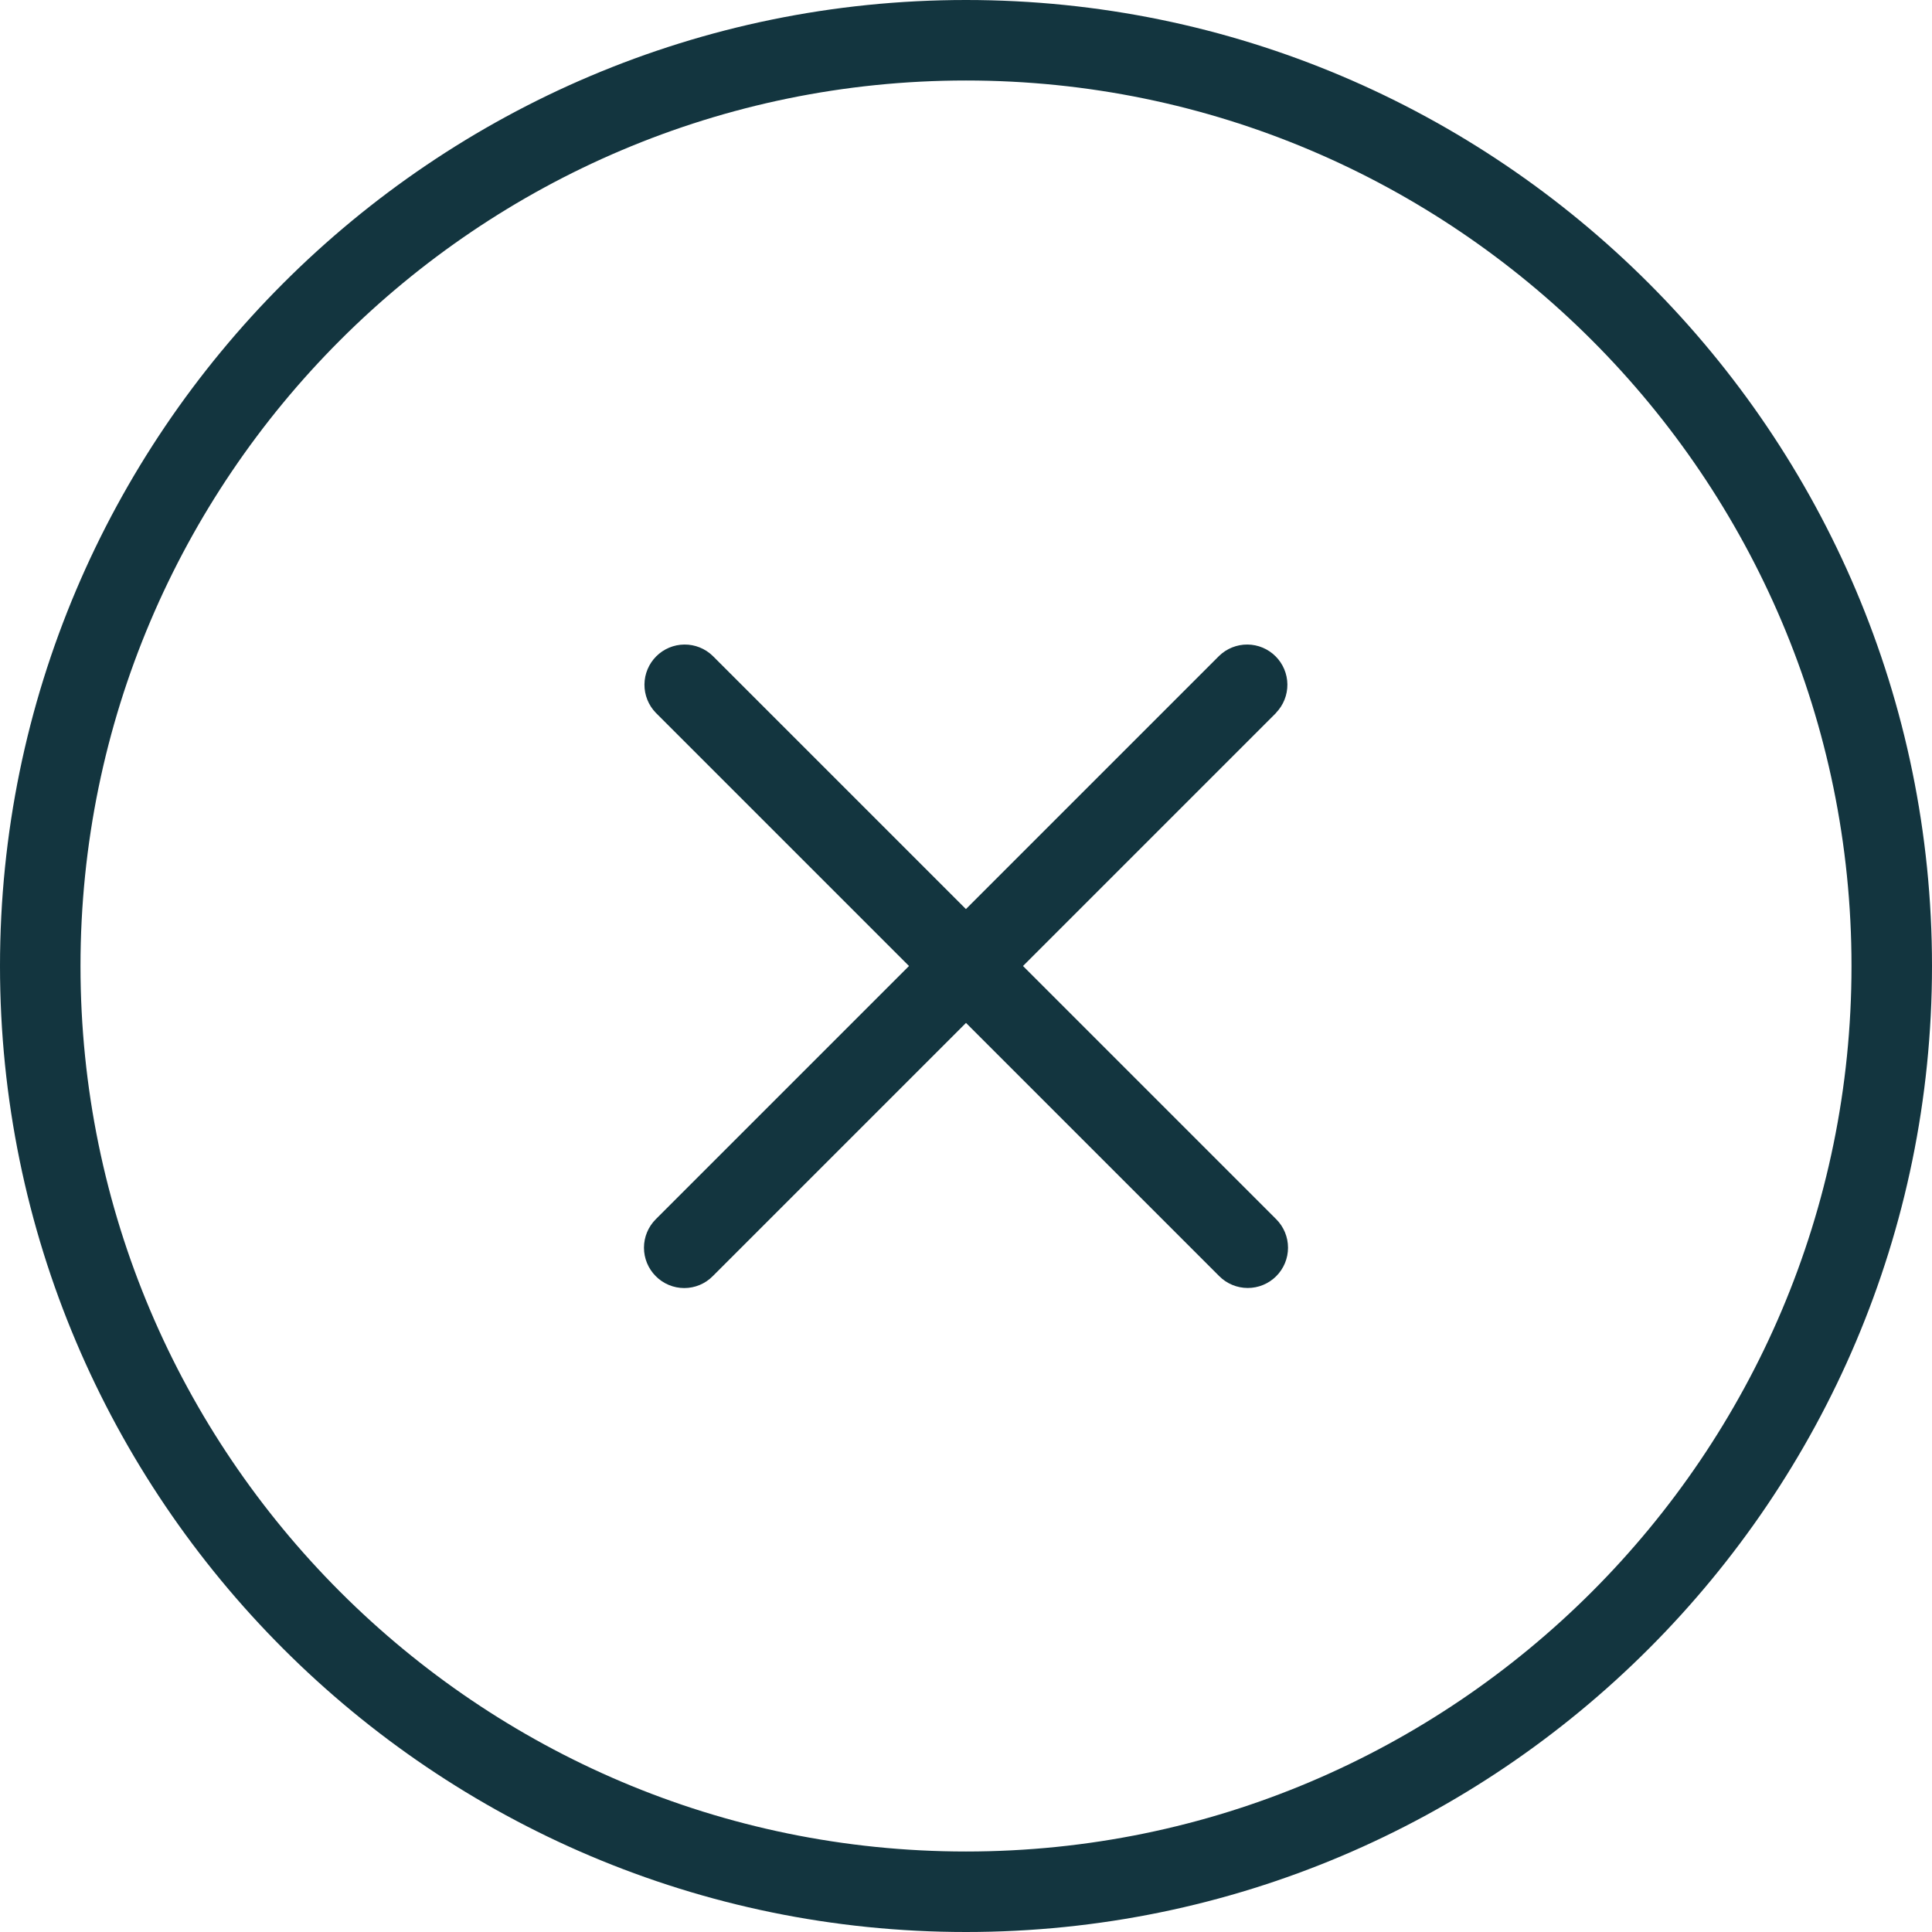 <?xml version="1.0" encoding="UTF-8"?> <svg xmlns="http://www.w3.org/2000/svg" width="512" height="512" viewBox="0 0 512 512" fill="none"> <g clip-path="url(#clip0_484_775)"> <path d="M338.219 188.885L271.104 256L338.219 323.115C340.219 325.118 341.341 327.833 341.339 330.664C341.337 333.494 340.211 336.208 338.208 338.208C337.216 339.198 336.039 339.984 334.744 340.519C333.449 341.055 332.061 341.33 330.659 341.329C327.829 341.327 325.115 340.2 323.115 338.197L256 271.083L188.885 338.197C187.897 339.196 186.721 339.988 185.425 340.529C184.129 341.07 182.738 341.349 181.333 341.349C179.929 341.349 178.538 341.07 177.242 340.529C175.945 339.988 174.769 339.196 173.781 338.197C171.782 336.197 170.658 333.484 170.658 330.656C170.658 327.828 171.782 325.115 173.781 323.115L240.896 256L173.781 188.885C171.838 186.874 170.763 184.179 170.787 181.382C170.812 178.586 171.934 175.91 173.911 173.933C175.889 171.955 178.564 170.833 181.361 170.809C184.158 170.785 186.852 171.86 188.864 173.803L255.979 240.917L323.093 173.803C325.105 171.86 327.8 170.785 330.596 170.809C333.393 170.833 336.068 171.955 338.046 173.933C340.024 175.91 341.146 178.586 341.17 181.382C341.194 184.179 340.119 186.874 338.176 188.885H338.219ZM512 256C512 397.163 397.163 512 256 512C114.837 512 0 397.163 0 256C0 114.837 114.837 0 256 0C397.163 0 512 114.837 512 256ZM490.667 256C490.667 126.613 385.387 21.333 256 21.333C126.613 21.333 21.333 126.613 21.333 256C21.333 385.387 126.613 490.667 256 490.667C385.387 490.667 490.667 385.387 490.667 256Z" fill="#13353F"></path> </g> <defs> <clipPath id="clip0_484_775"> <rect width="512" height="512" fill="white"></rect> </clipPath> </defs> </svg> 